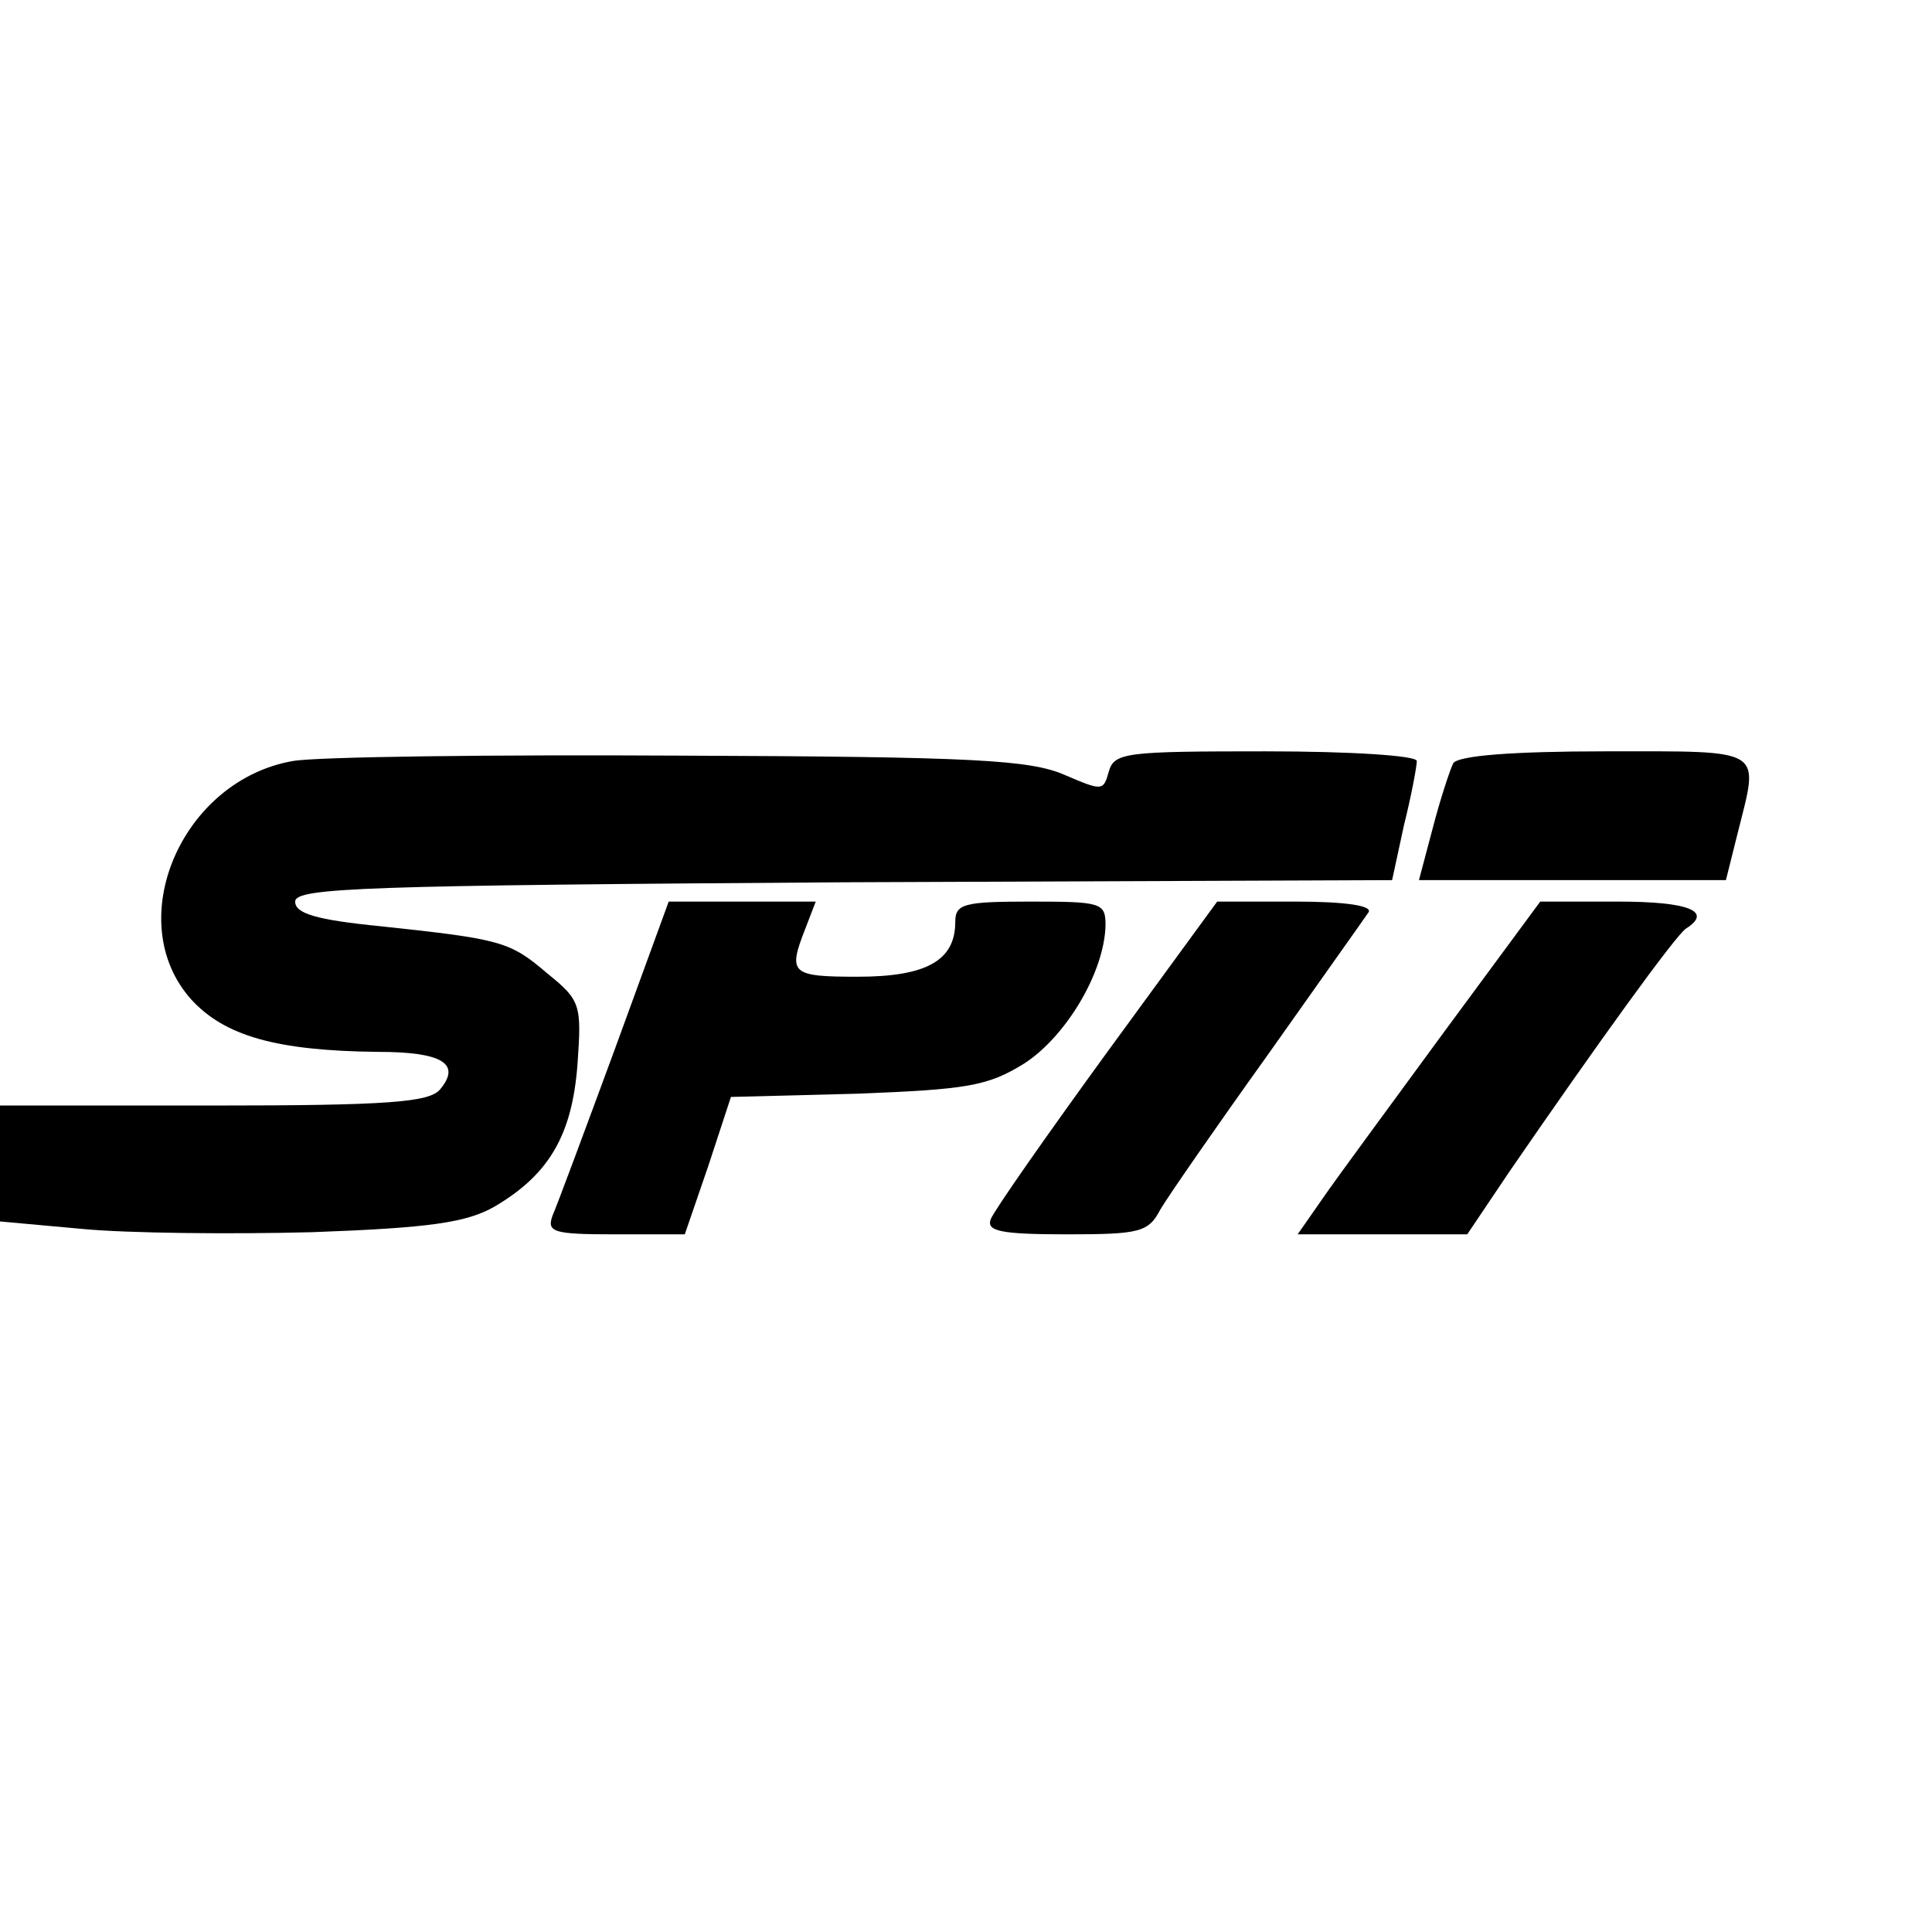 <?xml version="1.0" encoding="UTF-8" standalone="no"?> <svg xmlns="http://www.w3.org/2000/svg" version="1.0" width="180pt" height="180pt" viewBox="0 0 180 180" preserveAspectRatio="xMidYMid meet"><g transform="translate(0,180) scale(0.1,-0.1)" fill="#000000" stroke="none"><path d="M273 1091 c-104 -18 -160 -149 -95 -222 31 -34 79 -48 174 -49 60 0 78 -11 58 -35 -10 -12 -49 -15 -211 -15 l-199 0 0 -54 0 -54 77 -7 c42 -4 138 -5 214 -3 110 4 144 9 170 24 51 30 72 67 77 132 4 56 3 60 -28 85 -35 30 -43 32 -155 44 -61 6 -80 12 -80 23 0 13 65 15 511 18 l511 2 11 51 c7 28 12 55 12 60 0 5 -61 9 -141 9 -130 0 -141 -1 -146 -19 -5 -18 -6 -18 -41 -3 -32 14 -84 17 -357 18 -176 1 -339 -1 -362 -5z"></path><path d="M1354 1089 c-3 -6 -12 -33 -19 -60 l-13 -49 143 0 143 0 11 44 c20 80 27 76 -123 76 -87 0 -137 -4 -142 -11z"></path><path d="M573 823 c-28 -76 -54 -146 -58 -155 -6 -16 0 -18 58 -18 l65 0 22 64 21 64 117 3 c103 4 122 7 156 28 39 25 75 85 76 129 0 21 -4 22 -70 22 -62 0 -70 -2 -70 -19 0 -36 -27 -51 -91 -51 -62 0 -65 3 -49 44 l10 26 -69 0 -68 0 -50 -137z"></path><path d="M1031 819 c-56 -77 -105 -147 -108 -155 -4 -11 9 -14 71 -14 68 0 76 2 87 23 7 12 52 77 100 144 48 68 90 127 94 133 4 6 -20 10 -68 10 l-73 0 -103 -141z"></path><path d="M1345 838 c-49 -67 -100 -136 -113 -155 l-23 -33 79 0 79 0 39 58 c79 115 156 222 165 227 25 16 2 25 -63 25 l-73 0 -90 -122z"></path></g></svg> 